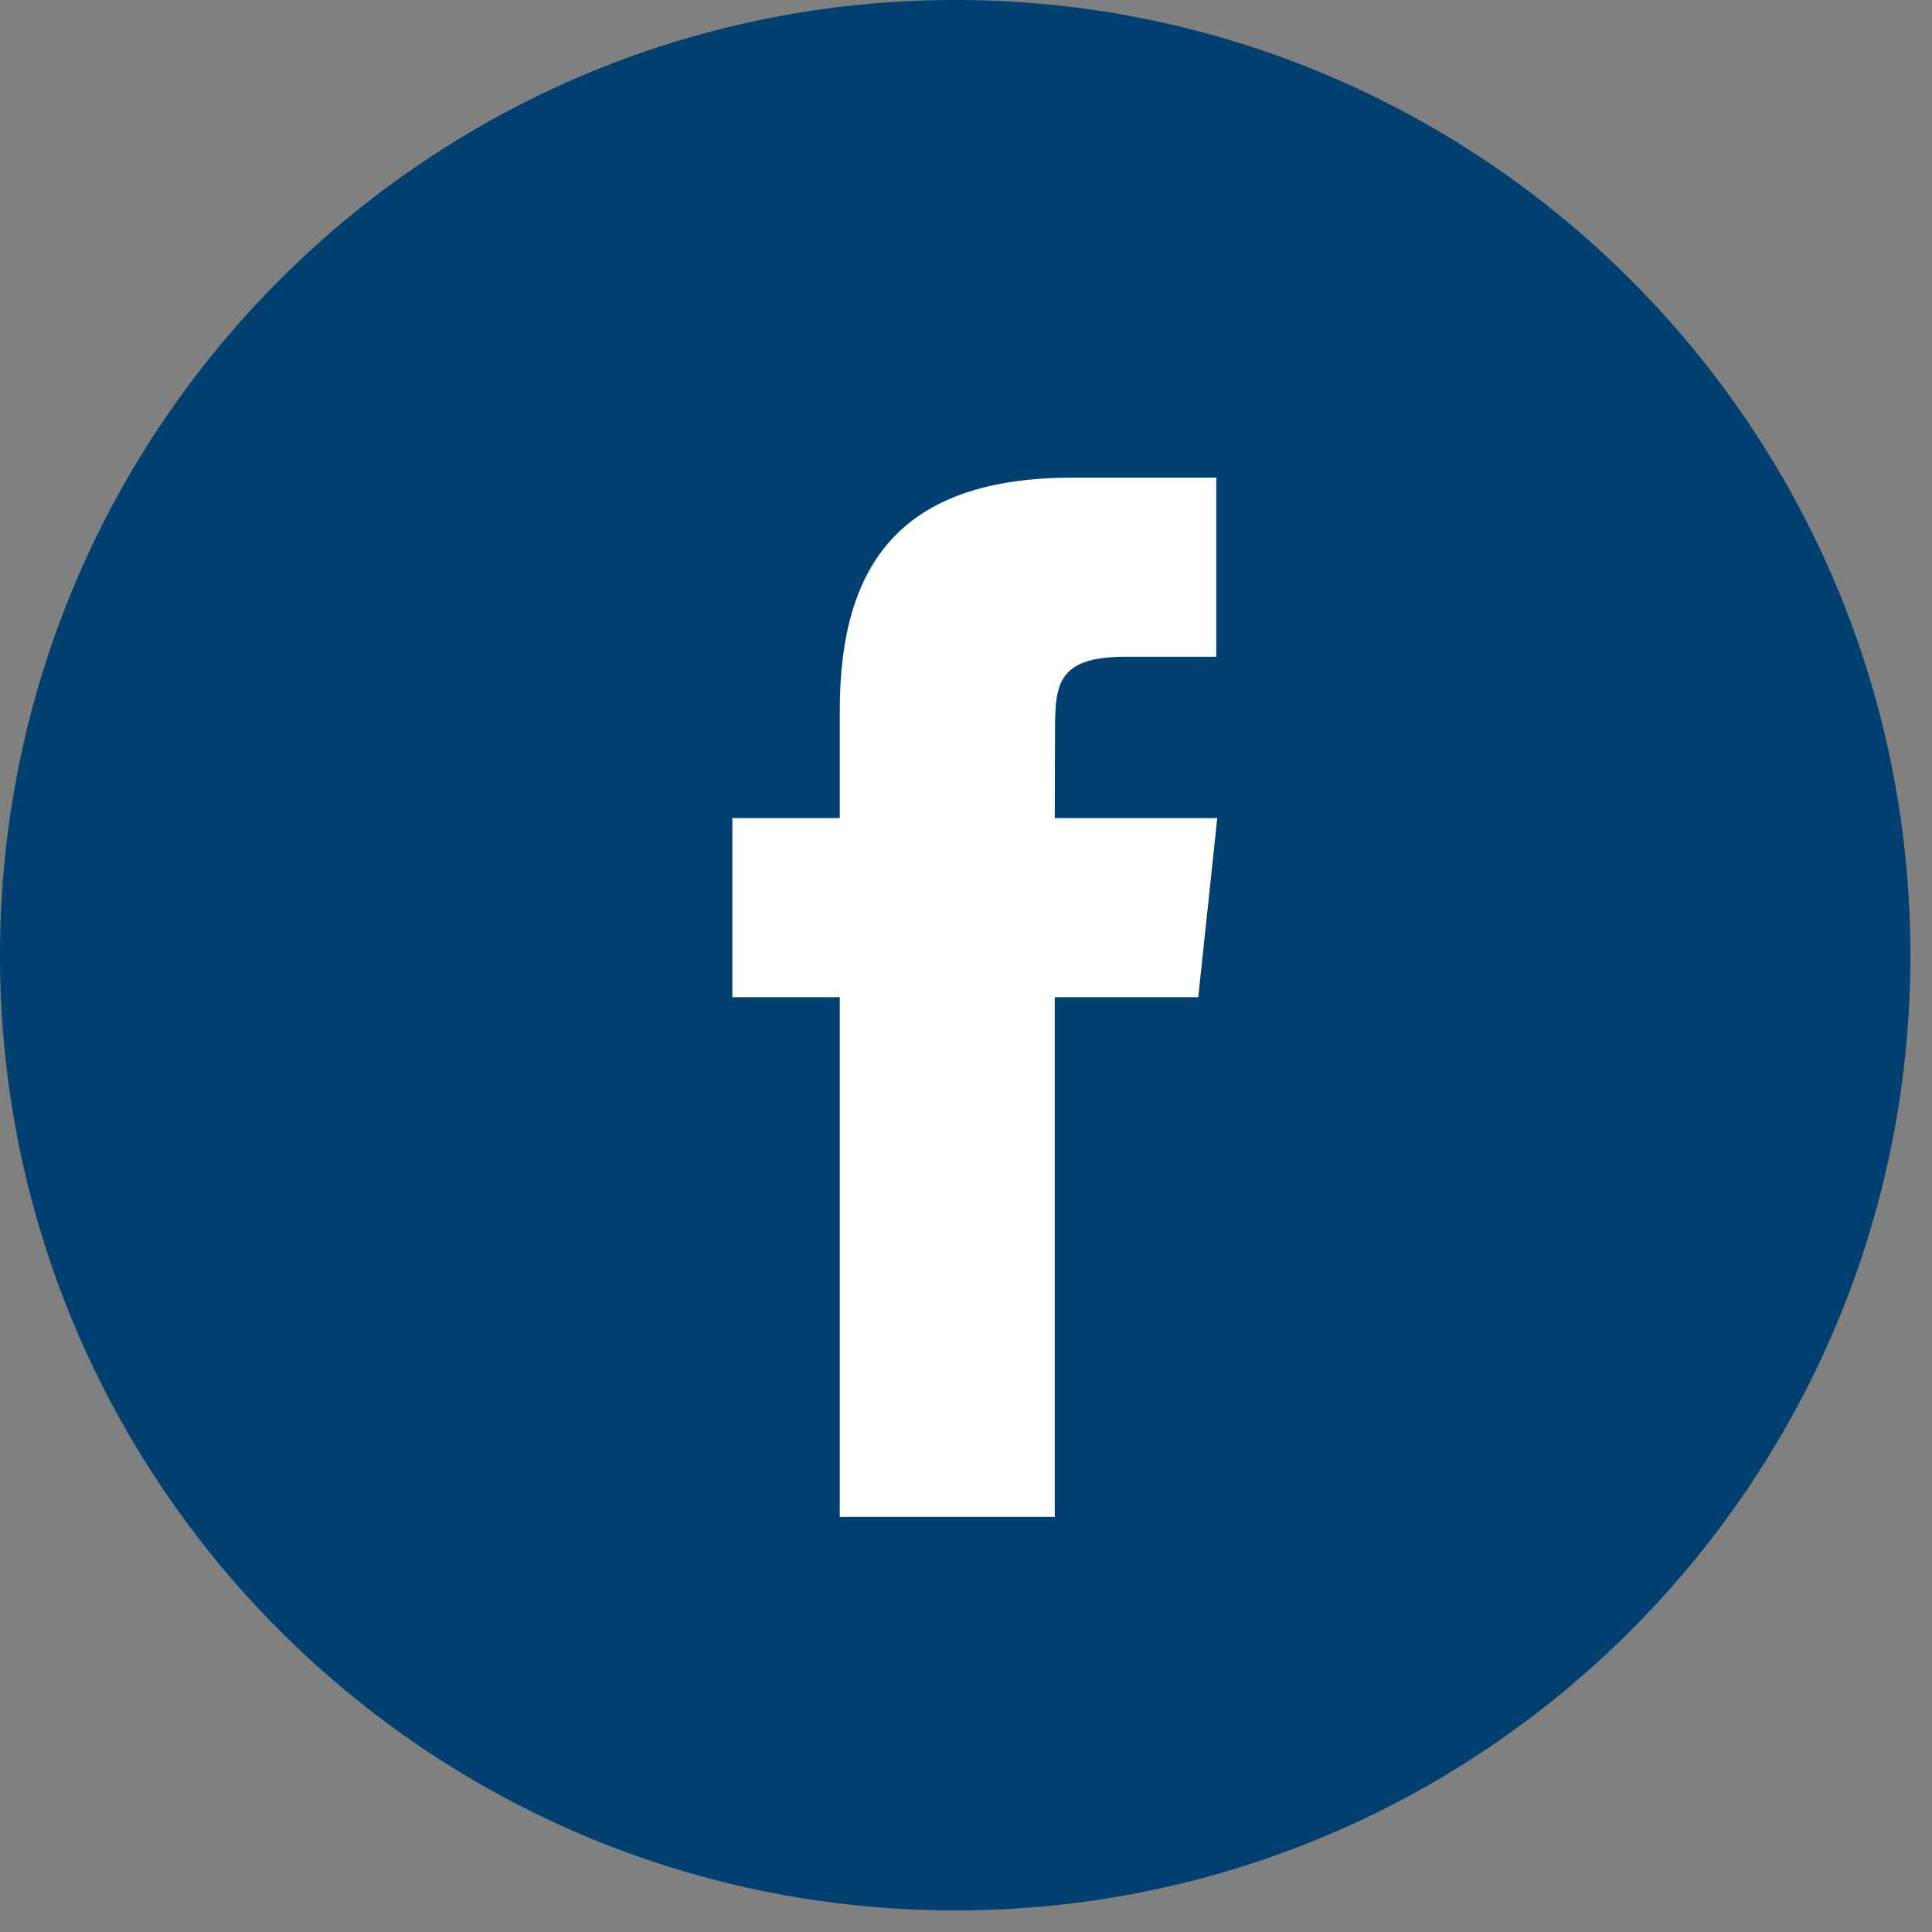 <svg width="36" height="36" viewBox="0 0 36 36" fill="none" xmlns="http://www.w3.org/2000/svg">
<rect x="0" y="0" width="36" height="36" fill="#808080" stroke="none"/>
<g id="Facebook">
<g id="Facebook_2">
<path id="back" d="M0 17.799C0 7.969 7.969 0 17.799 0C27.629 0 35.598 7.969 35.598 17.799C35.598 27.629 27.629 35.598 17.799 35.598C7.969 35.598 0 27.629 0 17.799Z" fill="#004071"/>
<path id="Shape" d="M19.654 28.265V18.581H22.328L22.682 15.244H19.654L19.659 13.574C19.659 12.703 19.742 12.237 20.992 12.237H22.663V8.9H19.989C16.778 8.9 15.648 10.518 15.648 13.241V15.244H13.646V18.581H15.648V28.265H19.654Z" fill="white"/>
</g>
</g>
</svg>
